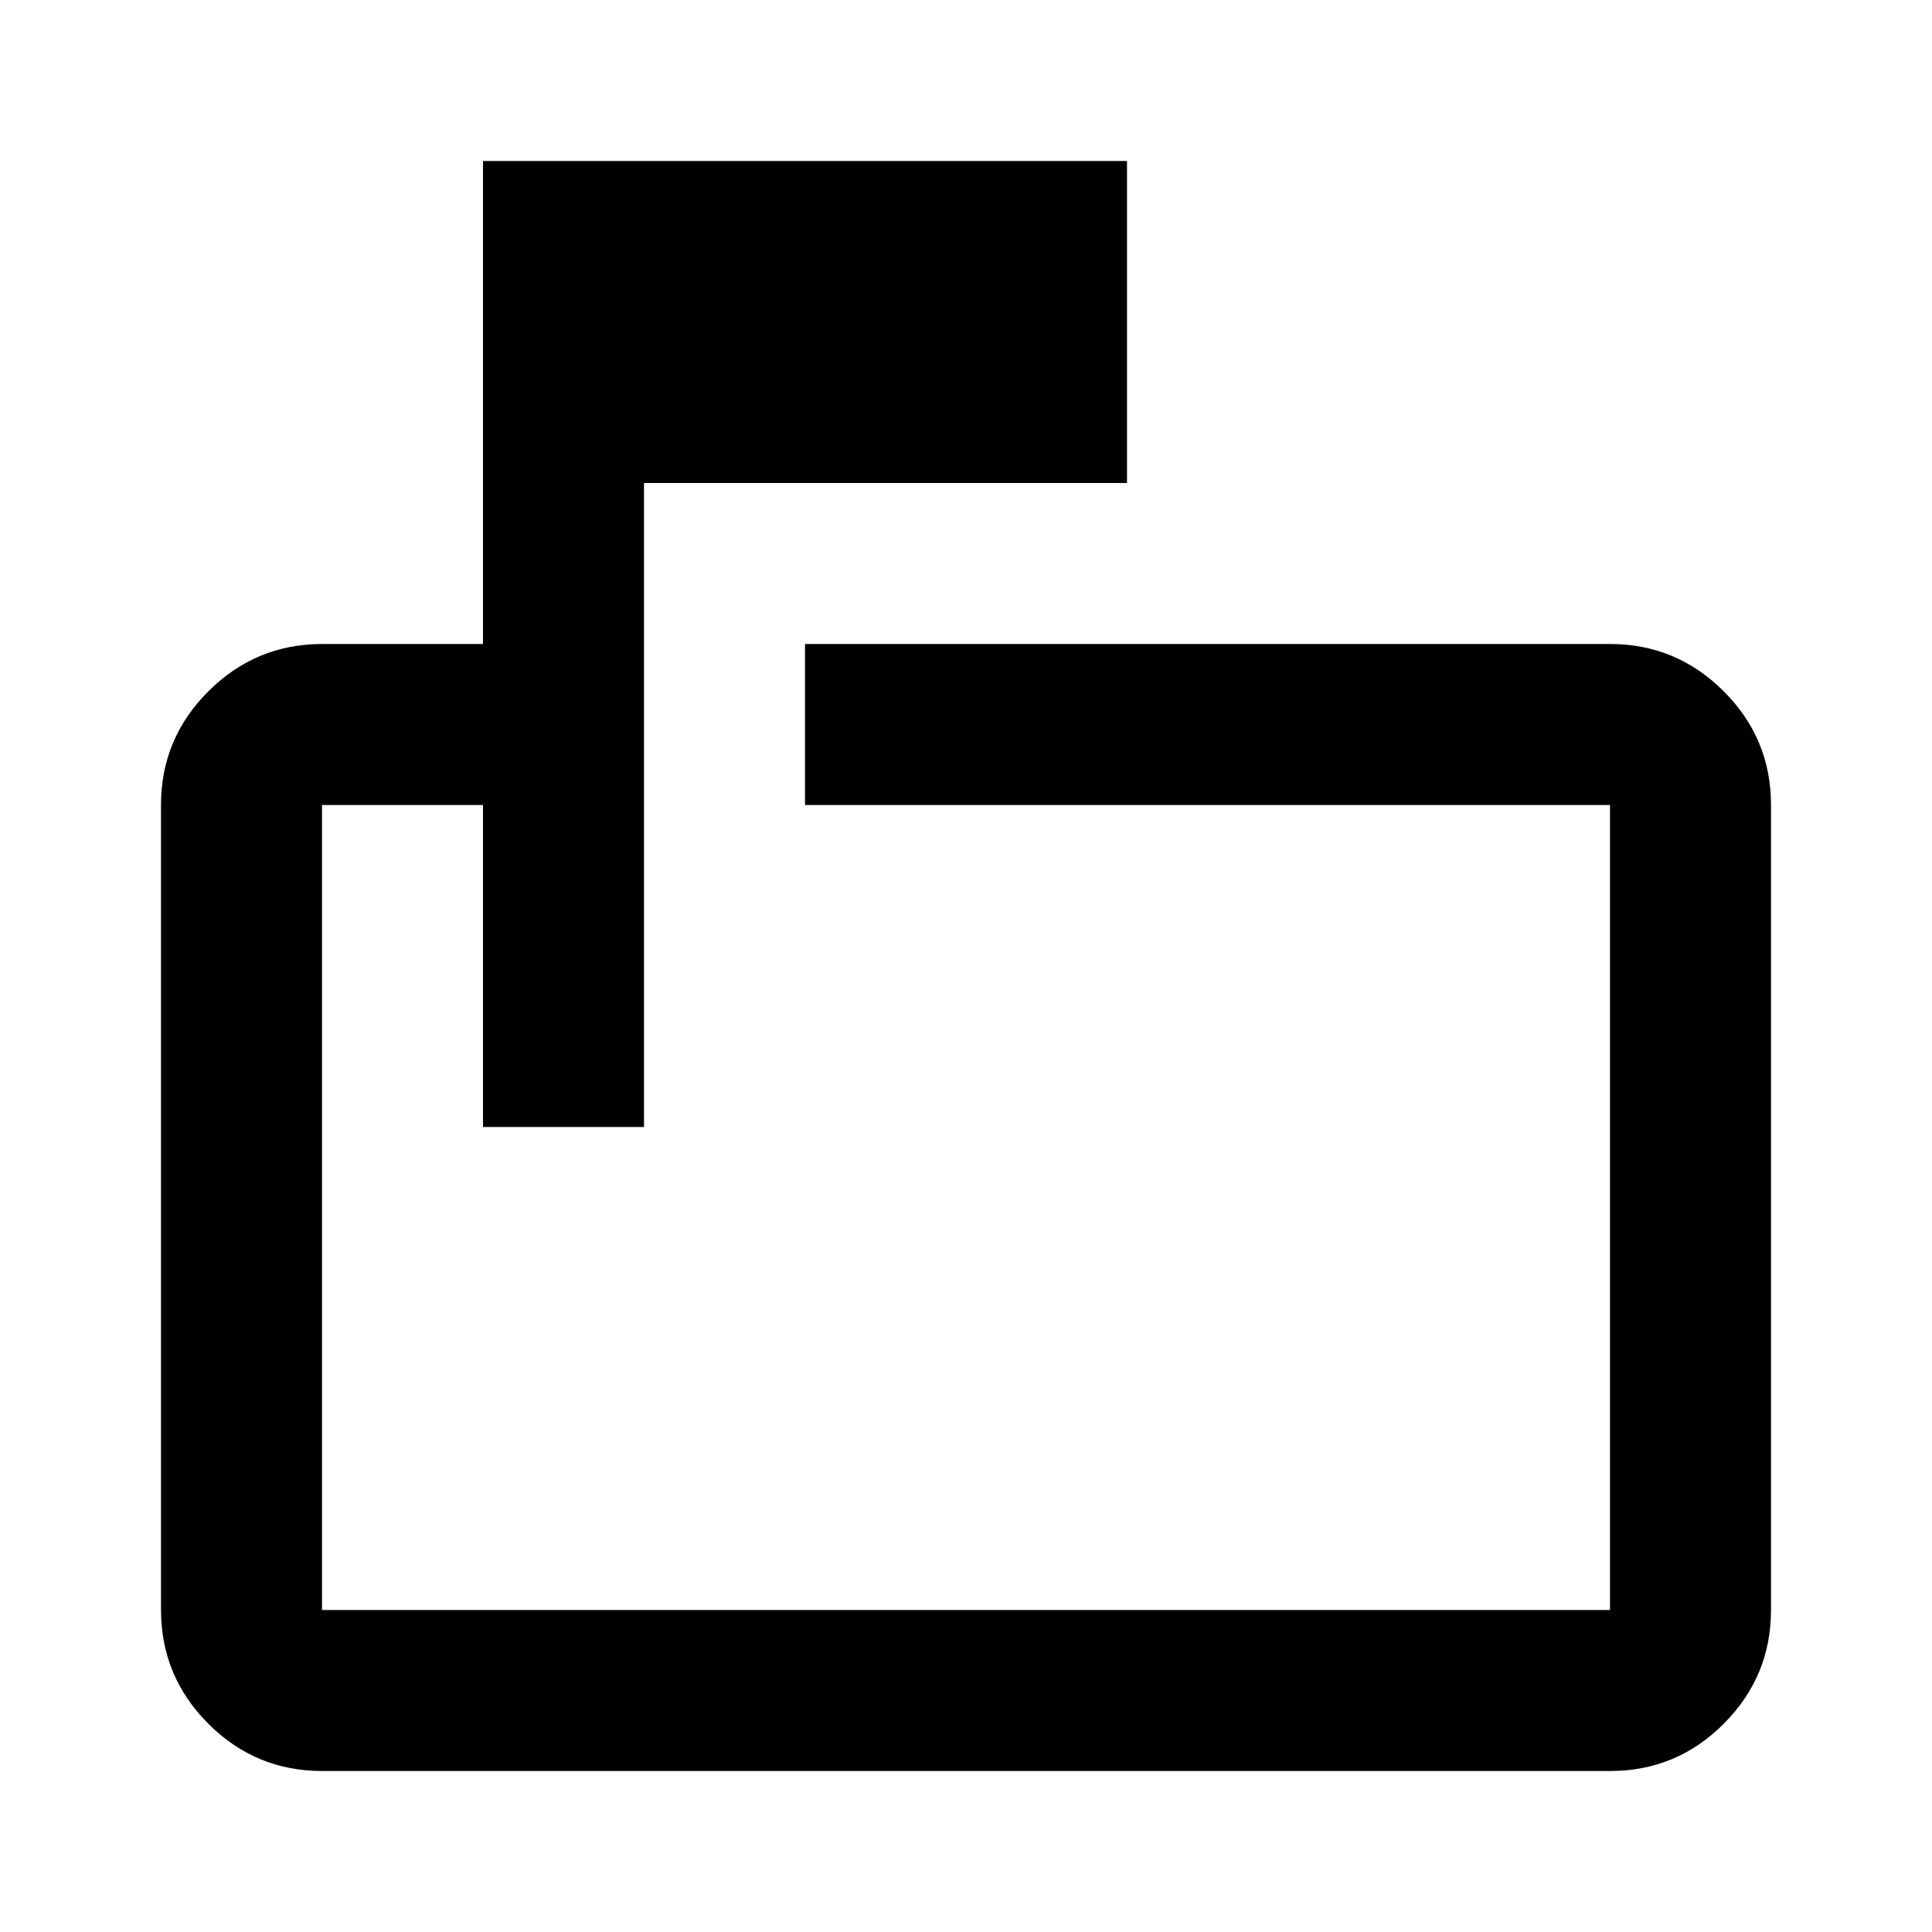 <?xml version="1.0" encoding="utf-8"?>
<!-- Generator: www.svgicons.com -->
<svg xmlns="http://www.w3.org/2000/svg" width="800" height="800" viewBox="0 0 24 24">
<path fill="currentColor" d="M6 14v-4H4v10h16V10H10V8h10q.825 0 1.413.588T22 10v10q0 .825-.587 1.413T20 22H4q-.825 0-1.412-.587T2 20V10q0-.825.588-1.412T4 8h2V2h8v4H8v8zm-2-4v4zv10z"/>
</svg>
